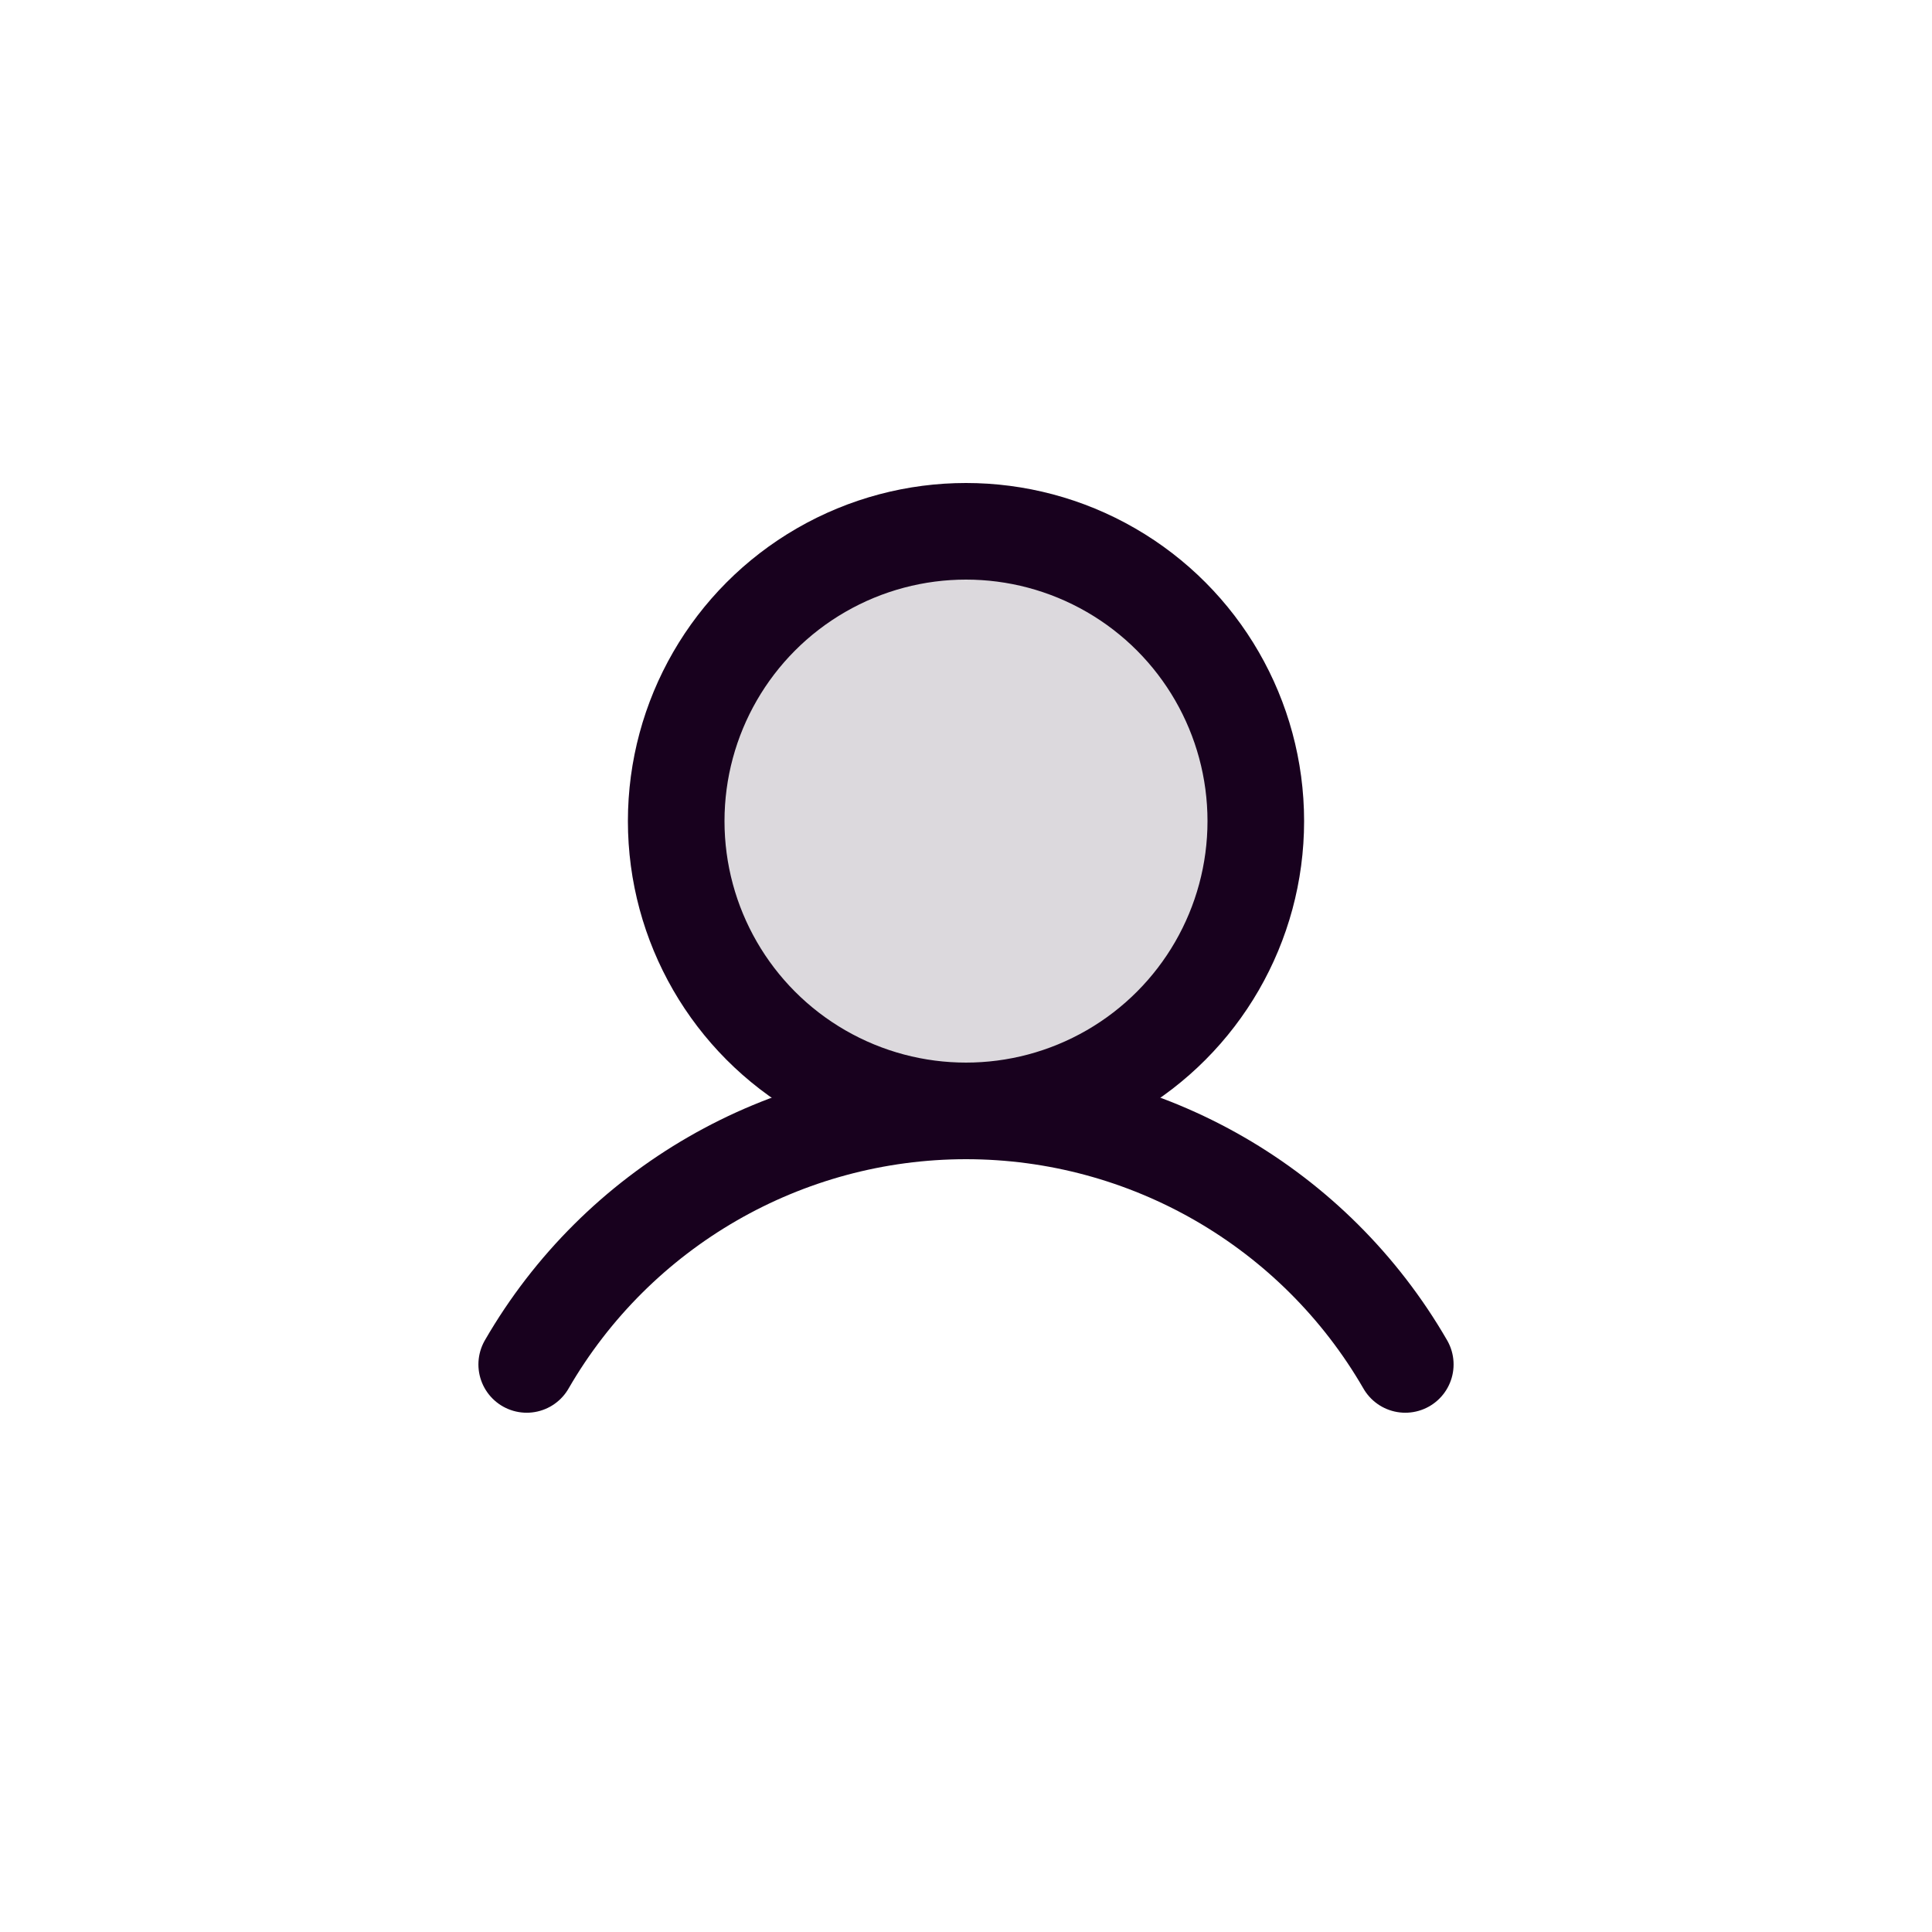 <?xml version="1.0" encoding="UTF-8"?>
<svg width="40px" height="40px" viewBox="0 0 40 40" version="1.1" xmlns="http://www.w3.org/2000/svg" xmlns:xlink="http://www.w3.org/1999/xlink">
    <title>3C3D6229-F52D-4BDC-AE48-80F9C7A0BC5E</title>
    <g id="Symbols" stroke="none" stroke-width="1" fill="none" fill-rule="evenodd">
        <g id="User" transform="translate(8, 8)">
            <rect id="Rectangle" x="0" y="0" width="24" height="24"></rect>
            <circle id="Oval" fill="#18011E" fill-rule="nonzero" opacity="0.15" cx="12" cy="9" r="6"></circle>
            <circle id="Oval" stroke="#18011E" stroke-width="2" cx="12" cy="9" r="6"></circle>
            <path d="M2.905,20.249 C4.782,17.001 8.249,15 12,15 C15.752,15 19.218,17.001 21.095,20.249" id="Path" stroke="#18011E" stroke-width="2" stroke-linecap="round" stroke-linejoin="round"></path>
        </g>
    </g>
</svg>
